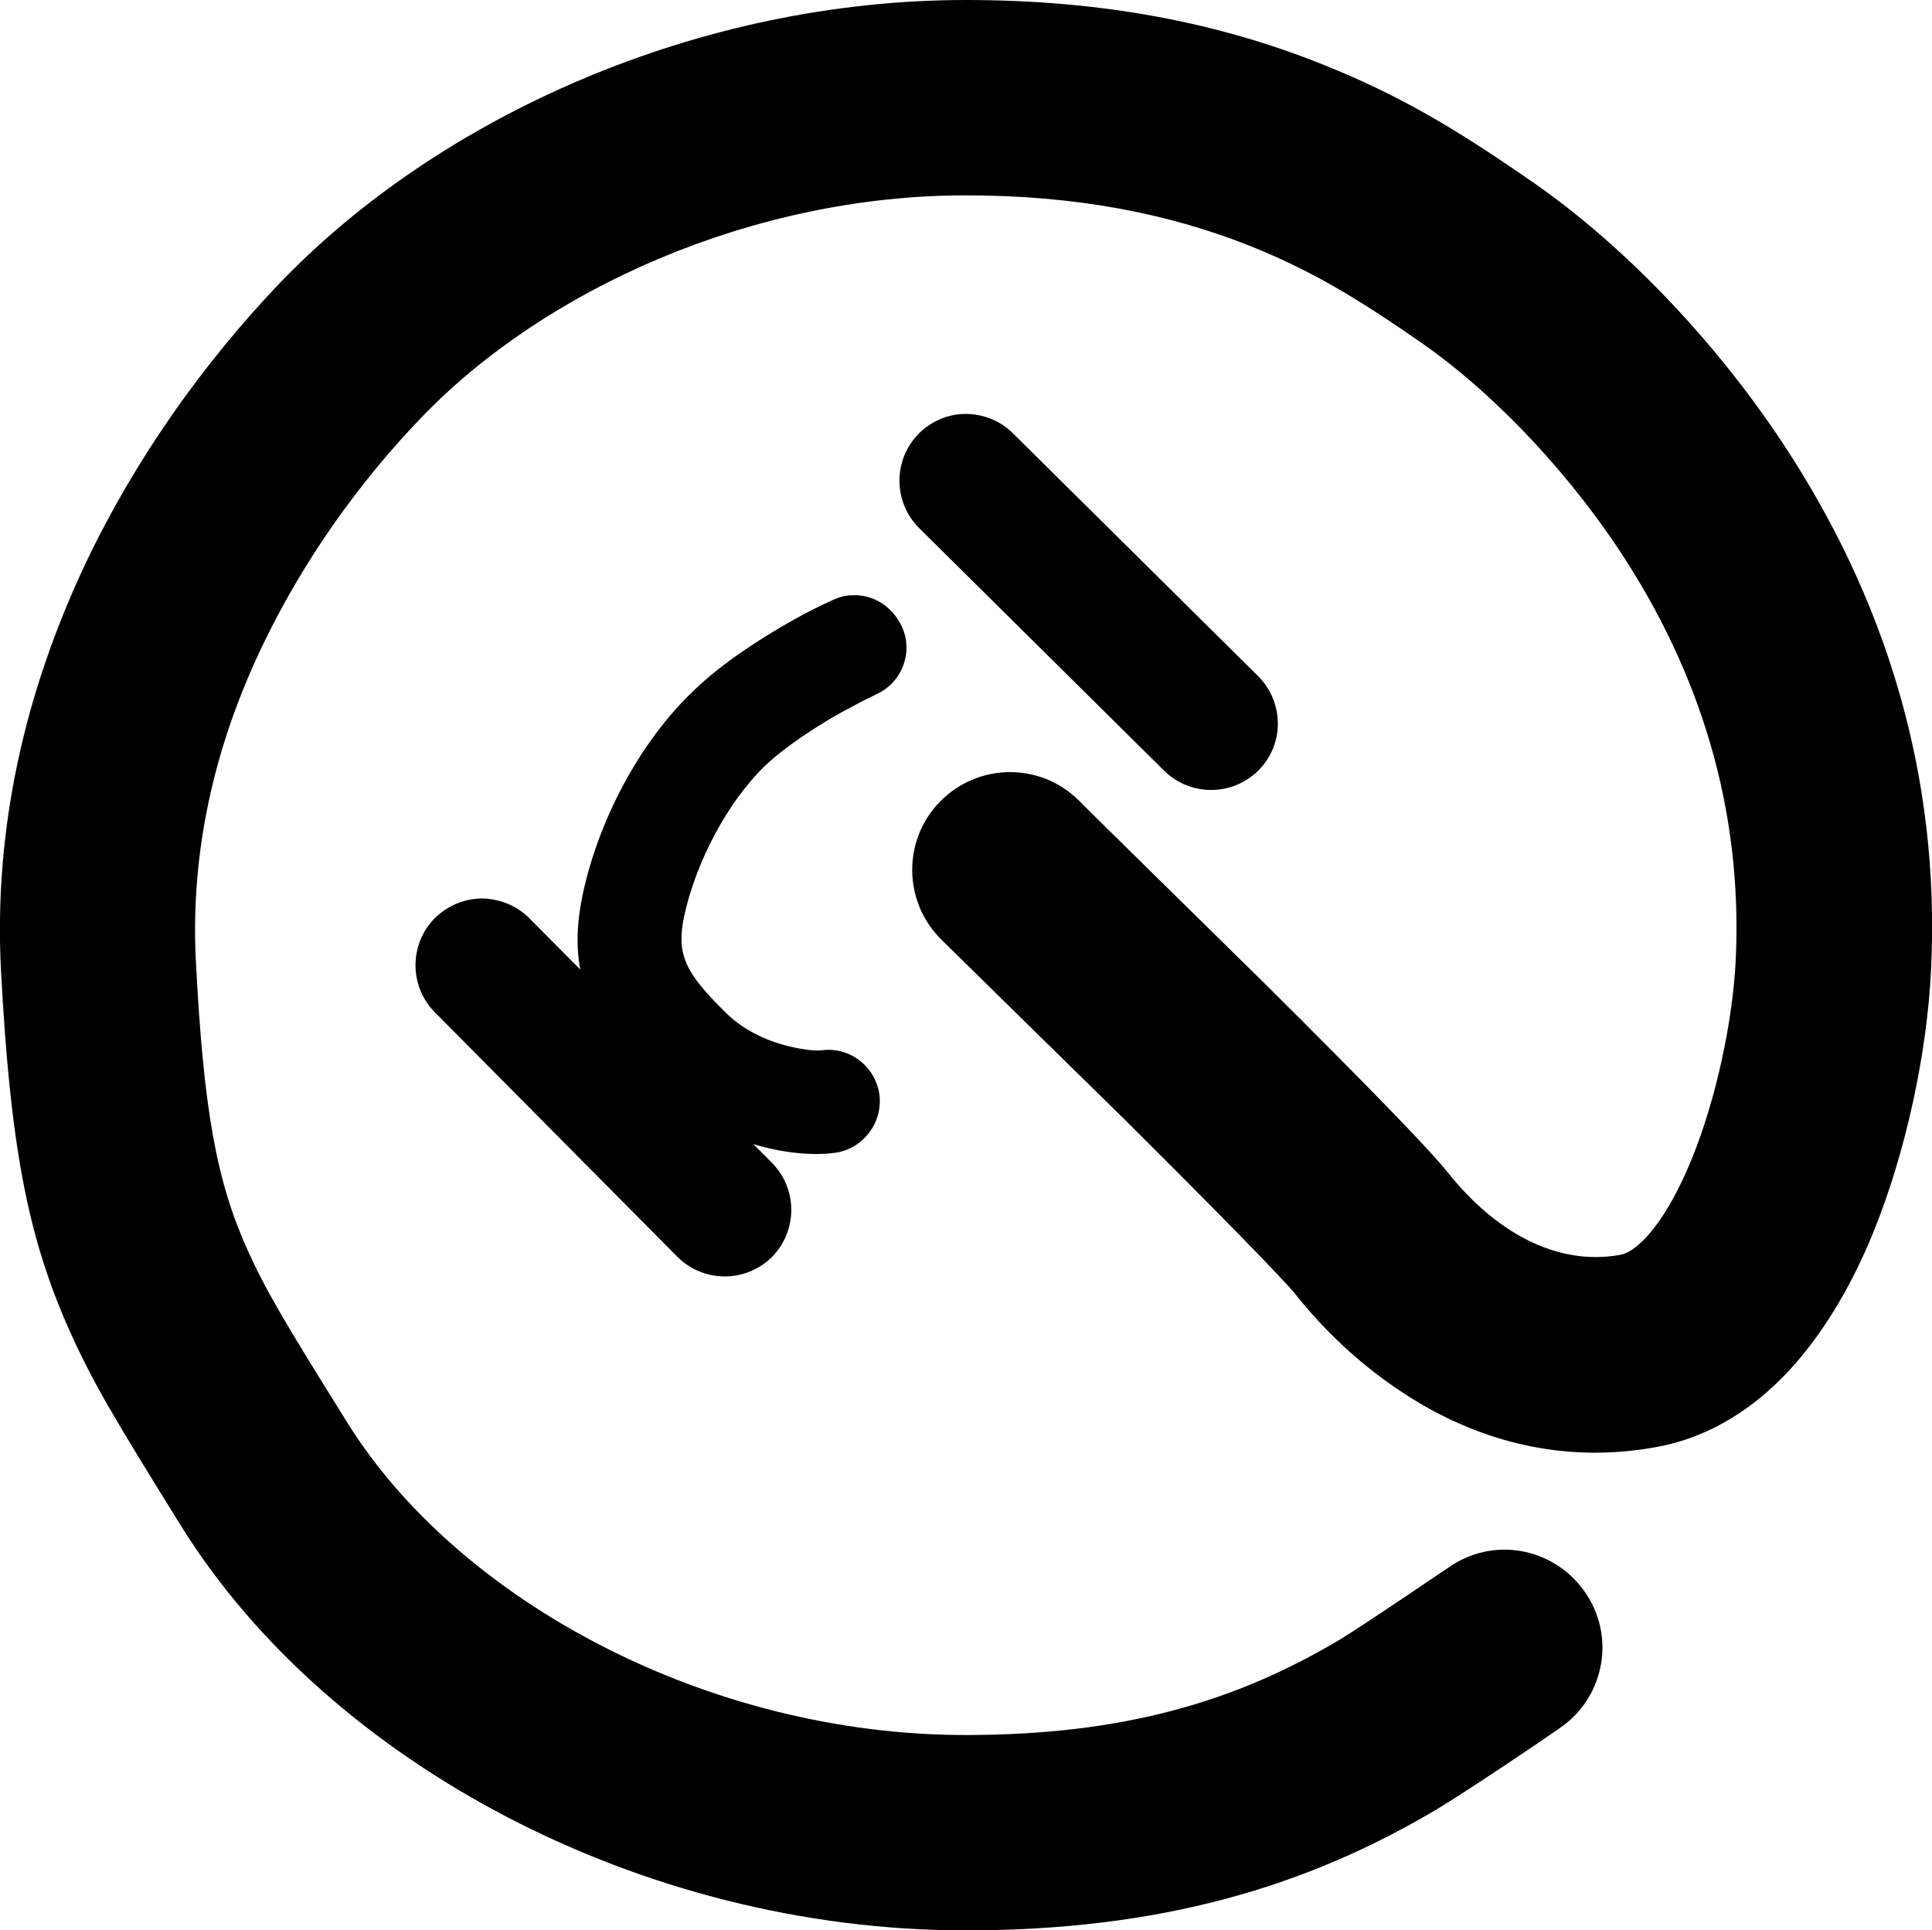 <?xml version="1.0" encoding="utf-8"?>
<!-- Generator: Adobe Illustrator 26.5.0, SVG Export Plug-In . SVG Version: 6.00 Build 0)  -->
<svg version="1.1" id="Capa_1" xmlns:vectornator="http://vectornator.io"
	 xmlns="http://www.w3.org/2000/svg" xmlns:xlink="http://www.w3.org/1999/xlink" x="0px" y="0px" viewBox="0 0 399.6 399.2"
	 style="enable-background:new 0 0 399.6 399.2;" xml:space="preserve">
<g vectornator:layerName="Grupo 9">
	<path vectornator:layerName="Curva 1" d="M199.8,0C144.4,0,91,24.1,58,58.4c-15.8,16.5-29.9,36.3-40.2,57.9
		C5.1,143.1-1.3,171.4,0.2,200.6c1.9,35.8,5.4,55,14.2,74.6c4.8,10.7,9.1,17.9,23.2,40.6c30.5,48.8,95.1,83.4,162.1,83.4
		c40.1,0,70.5-8.9,97.9-25.3c7.1-4.3,25.1-16.5,24.5-16.2c9.4-6,12.2-18.5,6.1-27.9s-18.5-12.2-27.9-6.1c-0.4,0.2-17.6,12-23.4,15.5
		c-21.4,12.7-44.6,19.6-77.2,19.6c-53.3,0-104.8-27.7-127.8-64.5c-13.1-21-16.9-27.4-20.7-35.8c-6.4-14.2-9.1-28.8-10.7-60
		c-1.1-22.1,3.7-43.9,13.7-64.8c8.4-17.6,20-33.9,32.9-47.3c25.5-26.6,68.6-46,112.6-46c22.7,0,41.8,3.7,58.7,10.4
		c12.5,5,21.8,10.5,35.9,20.3c12.9,9,28.3,24.2,40.5,42.5c16.8,25.3,25.7,53.7,24.2,85c-0.6,12.4-4,28.6-9.1,41.1
		s-10.9,19.1-14.8,19.8c-13.3,2.4-26-4.9-35.7-17.1c-4.1-5.1-16.9-18.2-37.4-38.6c-0.4-0.4-39-38.3-39-38.4
		c-8-7.8-20.8-7.6-28.6,0.4c-7.8,8-7.6,20.8,0.4,28.6c0,0,29.4,28.9,37.7,37c0.4,0.4,0.7,0.7,1.1,1.1c18.6,18.5,31.7,31.9,34.3,35.1
		c6.9,8.7,15.7,16.7,26.1,22.8c14.6,8.5,31,12,48.3,8.9c11.4-2,21.2-8.3,29.2-17.5c6.3-7.3,11.6-16.3,15.9-26.8
		c6.9-16.9,11.2-37.5,12-54.4c2-40.4-9.5-77.1-30.9-109.3c-15.1-22.7-34.1-41.5-51-53.3c-16.4-11.4-28-18.3-44-24.7
		C251.8,4.6,227.7,0,199.8,0z"/>
	<path vectornator:layerName="Curva 2" d="M199.7,85.6c-3.5,0-7,1.4-9.7,4.1c-5.3,5.4-5.3,14.1,0.1,19.5l50.7,50.2
		c5.4,5.3,14.1,5.3,19.5-0.1s5.3-14.1-0.1-19.5l-50.7-50.2C206.8,86.9,203.2,85.6,199.7,85.6z"/>
	<path vectornator:layerName="Curva 3" d="M99.8,185.8c-3.5,0-7,1.3-9.8,4c-5.4,5.4-5.4,14.1-0.1,19.5l50.2,50.6
		c5.4,5.4,14.1,5.4,19.5,0.1c5.4-5.4,5.4-14.1,0.1-19.5l-50.2-50.6C106.8,187.2,103.3,185.9,99.8,185.8z"/>
	<path vectornator:layerName="Curva 4" d="M176.3,123.1c-1.4,0-2.8,0.4-4.1,1c-0.4,0.2-0.9,0.4-1.7,0.8c-1.3,0.6-2.7,1.3-4.2,2.1
		c-4.3,2.3-8.6,4.9-12.7,7.7c-3.8,2.6-7.2,5.3-10.1,8.1c-11.2,10.6-19.8,27-23,42.3c-3.3,15.8,1.2,26.5,14.6,39.6
		c10.8,10.5,27,15.1,37.6,13.7c5.8-0.8,9.9-6.2,9.2-12c-0.8-5.8-6.1-10-12-9.2c-1.2,0.2-4.5-0.2-7.8-1.1c-4.6-1.3-8.8-3.5-12-6.7
		c-8.6-8.4-10.2-12.2-8.6-19.9c2.4-11.2,9-23.7,16.8-31.2c2-1.9,4.6-3.9,7.5-5.9c3.4-2.3,7-4.5,10.7-6.4c1.3-0.7,2.4-1.3,3.5-1.8
		c0.6-0.3,1-0.5,1.2-0.6c5.4-2.4,7.8-8.8,5.3-14.1C184.5,125.3,180.5,122.9,176.3,123.1z"/>
</g>
</svg>
